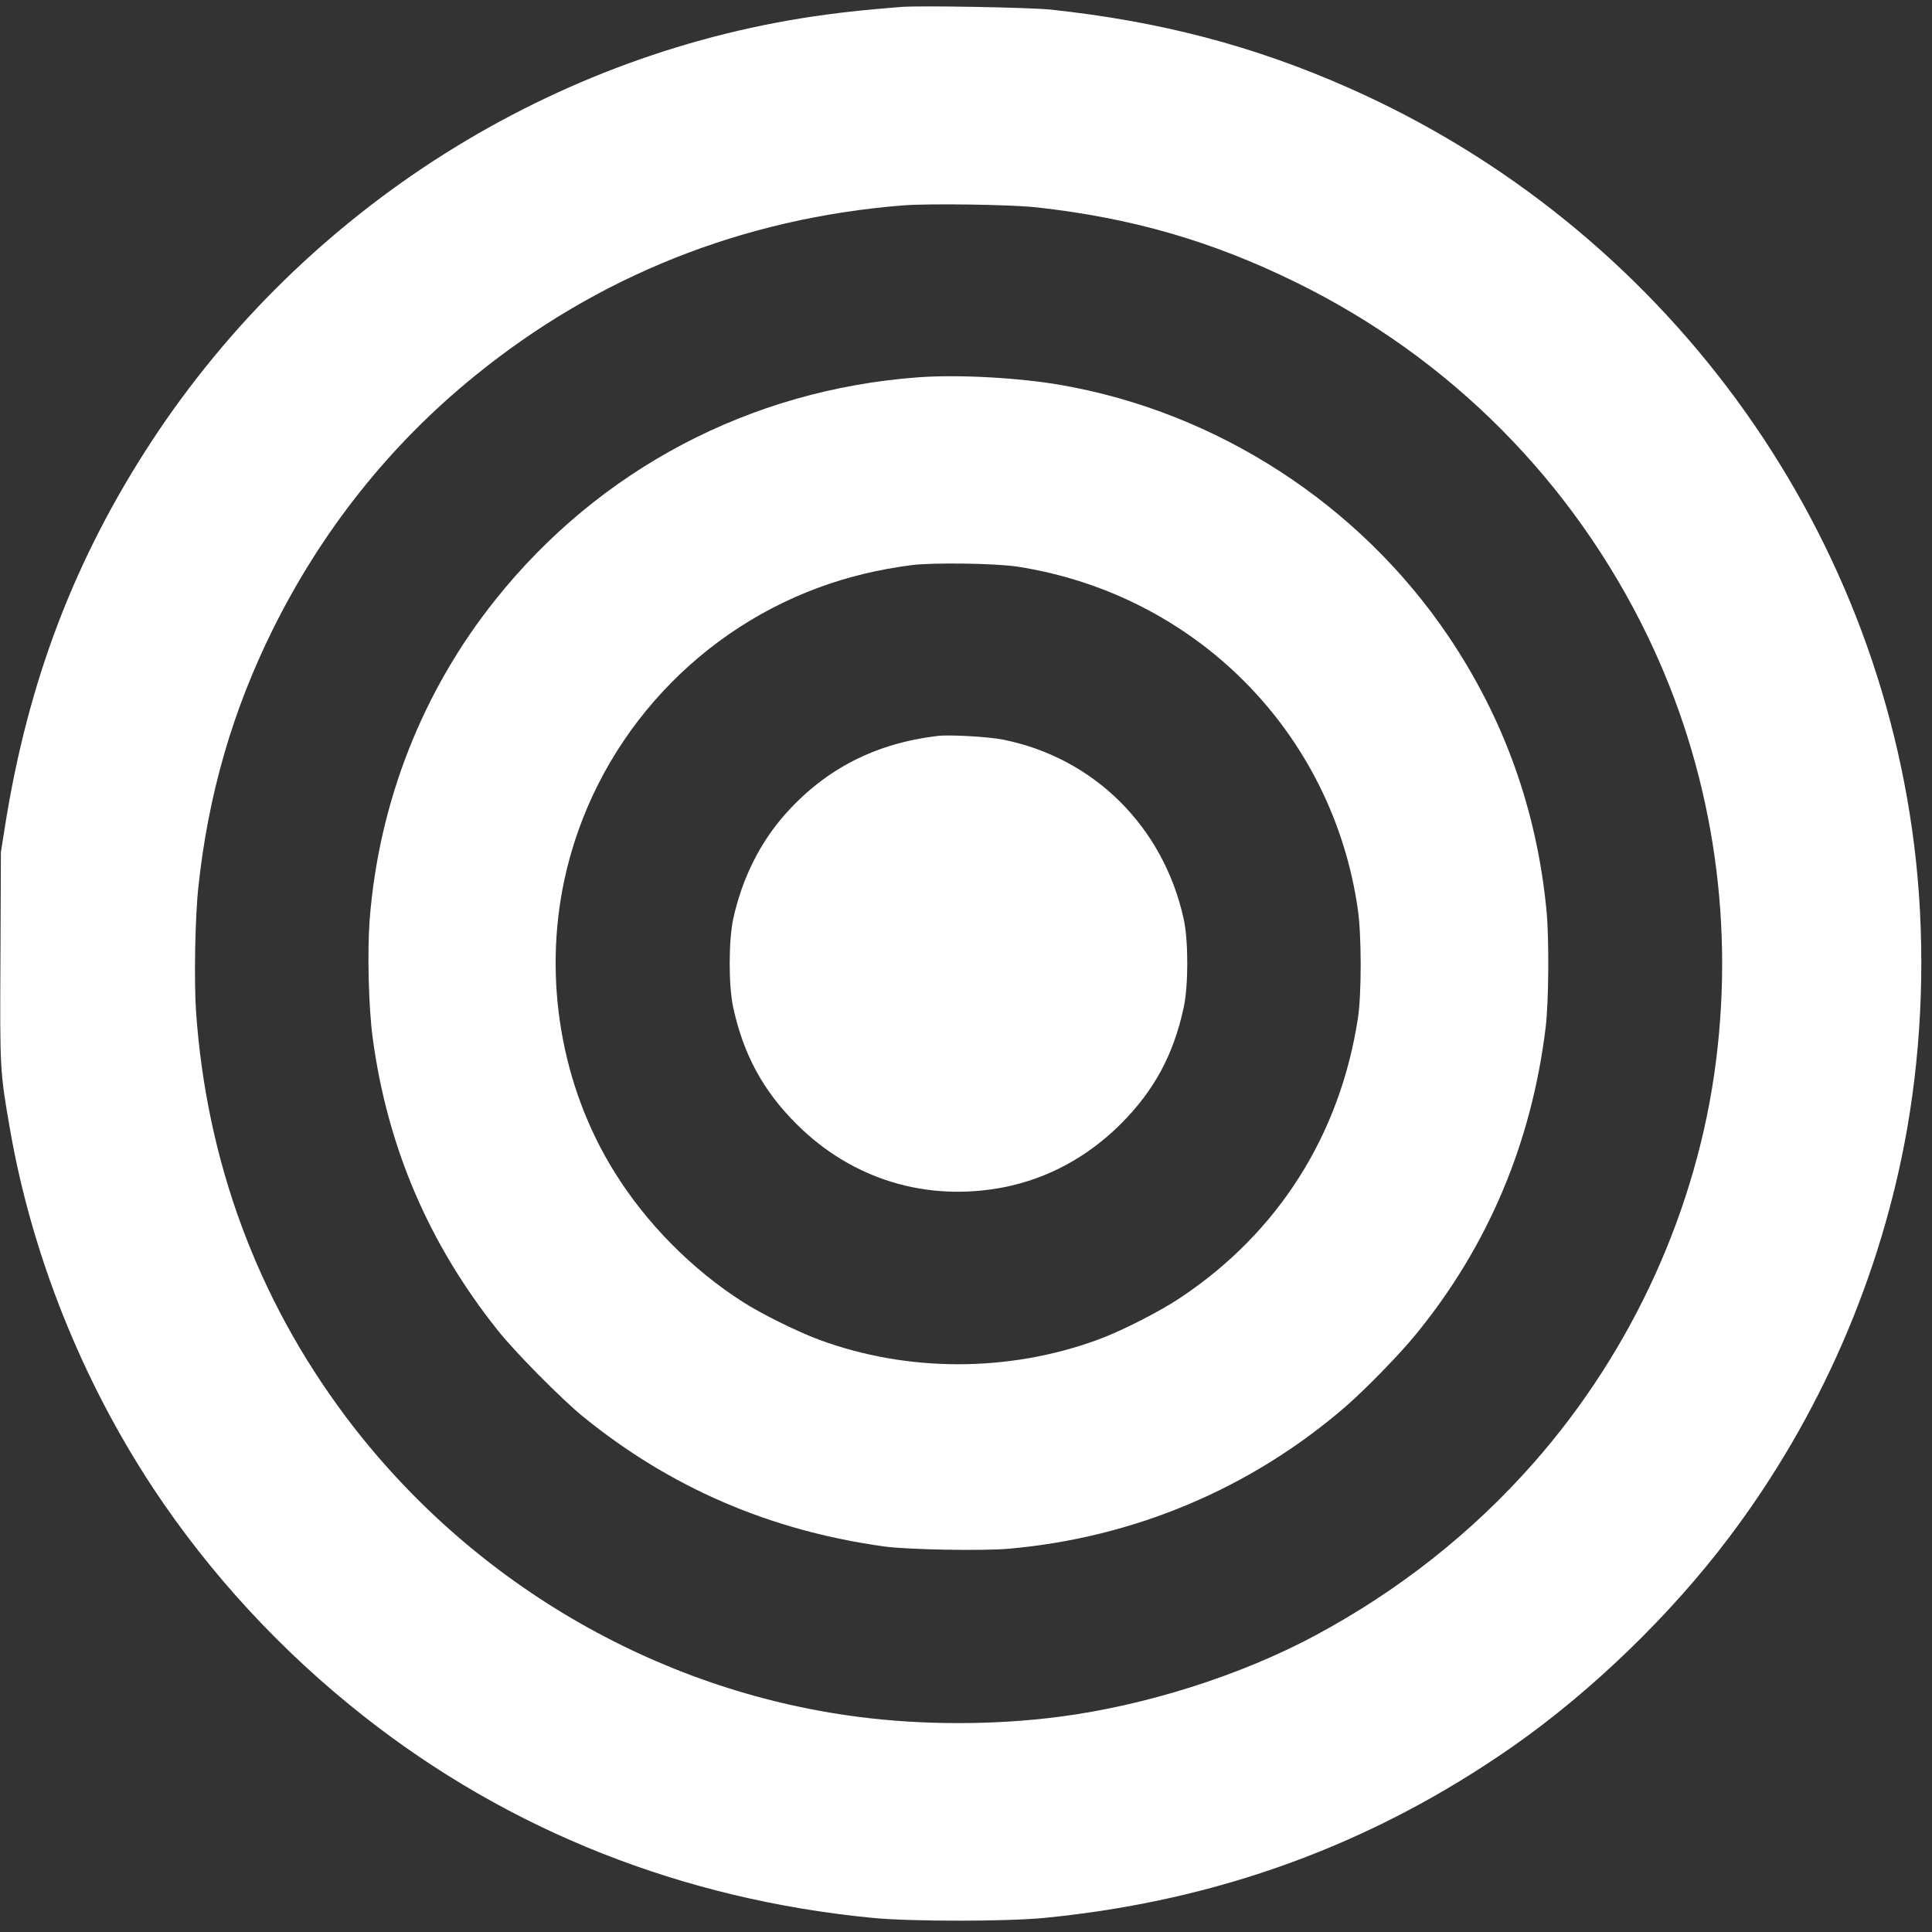 <?xml version="1.0" standalone="no"?>
<!DOCTYPE svg PUBLIC "-//W3C//DTD SVG 20010904//EN"
 "http://www.w3.org/TR/2001/REC-SVG-20010904/DTD/svg10.dtd">
<svg version="1.0" xmlns="http://www.w3.org/2000/svg"
 width="1280pt" height="1280pt" viewBox="0 0 1280 1280"
 preserveAspectRatio="xMidYMid meet">
<rect x="0" y="0" width="1280" height="1280" fill="#333333" stroke="none"/>
<g transform="translate(0,1280) scale(0.1,-0.1)"
fill="#ffffff" stroke="none">
<path d="M5970 12754 c-254 -21 -330 -29 -490 -50 -1810 -240 -3461 -1282
-4473 -2824 -512 -781 -822 -1593 -974 -2555 l-27 -170 -3 -687 c-4 -753 -4
-765 63 -1148 144 -831 476 -1664 949 -2380 375 -567 851 -1083 1397 -1512
964 -759 2111 -1213 3373 -1335 253 -24 877 -24 1130 0 1153 112 2179 487
3113 1140 518 363 1040 867 1428 1382 600 795 1008 1732 1179 2705 101 577
121 1193 59 1775 -240 2242 -1680 4204 -3759 5123 -625 277 -1245 440 -1970
518 -141 15 -870 28 -995 18z m900 -1328 c629 -70 1159 -223 1715 -496 1022
-501 1835 -1319 2331 -2345 419 -868 576 -1843 453 -2815 -123 -973 -551
-1916 -1209 -2663 -407 -462 -896 -848 -1451 -1145 -492 -263 -1119 -462
-1691 -536 -428 -56 -908 -56 -1336 0 -1340 174 -2573 897 -3392 1989 -586
782 -921 1689 -991 2680 -14 207 -7 630 16 835 65 605 225 1159 490 1695 325
658 778 1228 1340 1684 815 663 1775 1045 2835 1130 171 14 718 6 890 -13z"/>
<path d="M6080 10300 c-1111 -83 -2109 -609 -2799 -1475 -483 -605 -771 -1340
-832 -2119 -16 -210 -7 -582 20 -781 97 -723 371 -1365 829 -1939 111 -141
424 -457 563 -570 580 -472 1240 -757 1999 -862 156 -21 644 -30 821 -15 832
73 1606 399 2234 942 130 113 358 346 466 479 476 582 765 1264 859 2030 21
166 24 590 6 777 -64 664 -280 1269 -650 1818 -589 873 -1531 1484 -2566 1664
-279 49 -687 71 -950 51z m660 -1254 c1180 -183 2088 -1097 2256 -2271 25
-172 25 -557 1 -718 -118 -775 -528 -1422 -1174 -1853 -138 -93 -392 -222
-547 -279 -592 -218 -1265 -218 -1852 0 -140 52 -381 171 -502 249 -336 214
-640 521 -851 861 -353 567 -474 1277 -331 1940 191 884 832 1619 1686 1933
190 70 396 120 614 148 142 18 556 12 700 -10z"/>
<path d="M6210 7924 c-409 -49 -738 -217 -1003 -513 -171 -191 -290 -429 -349
-698 -31 -144 -32 -444 0 -589 68 -311 197 -549 417 -769 369 -370 867 -521
1380 -420 289 58 551 200 771 419 221 222 348 456 416 770 32 145 32 446 0
589 -135 611 -595 1067 -1198 1187 -96 19 -354 34 -434 24z"/>
</g>
</svg>
